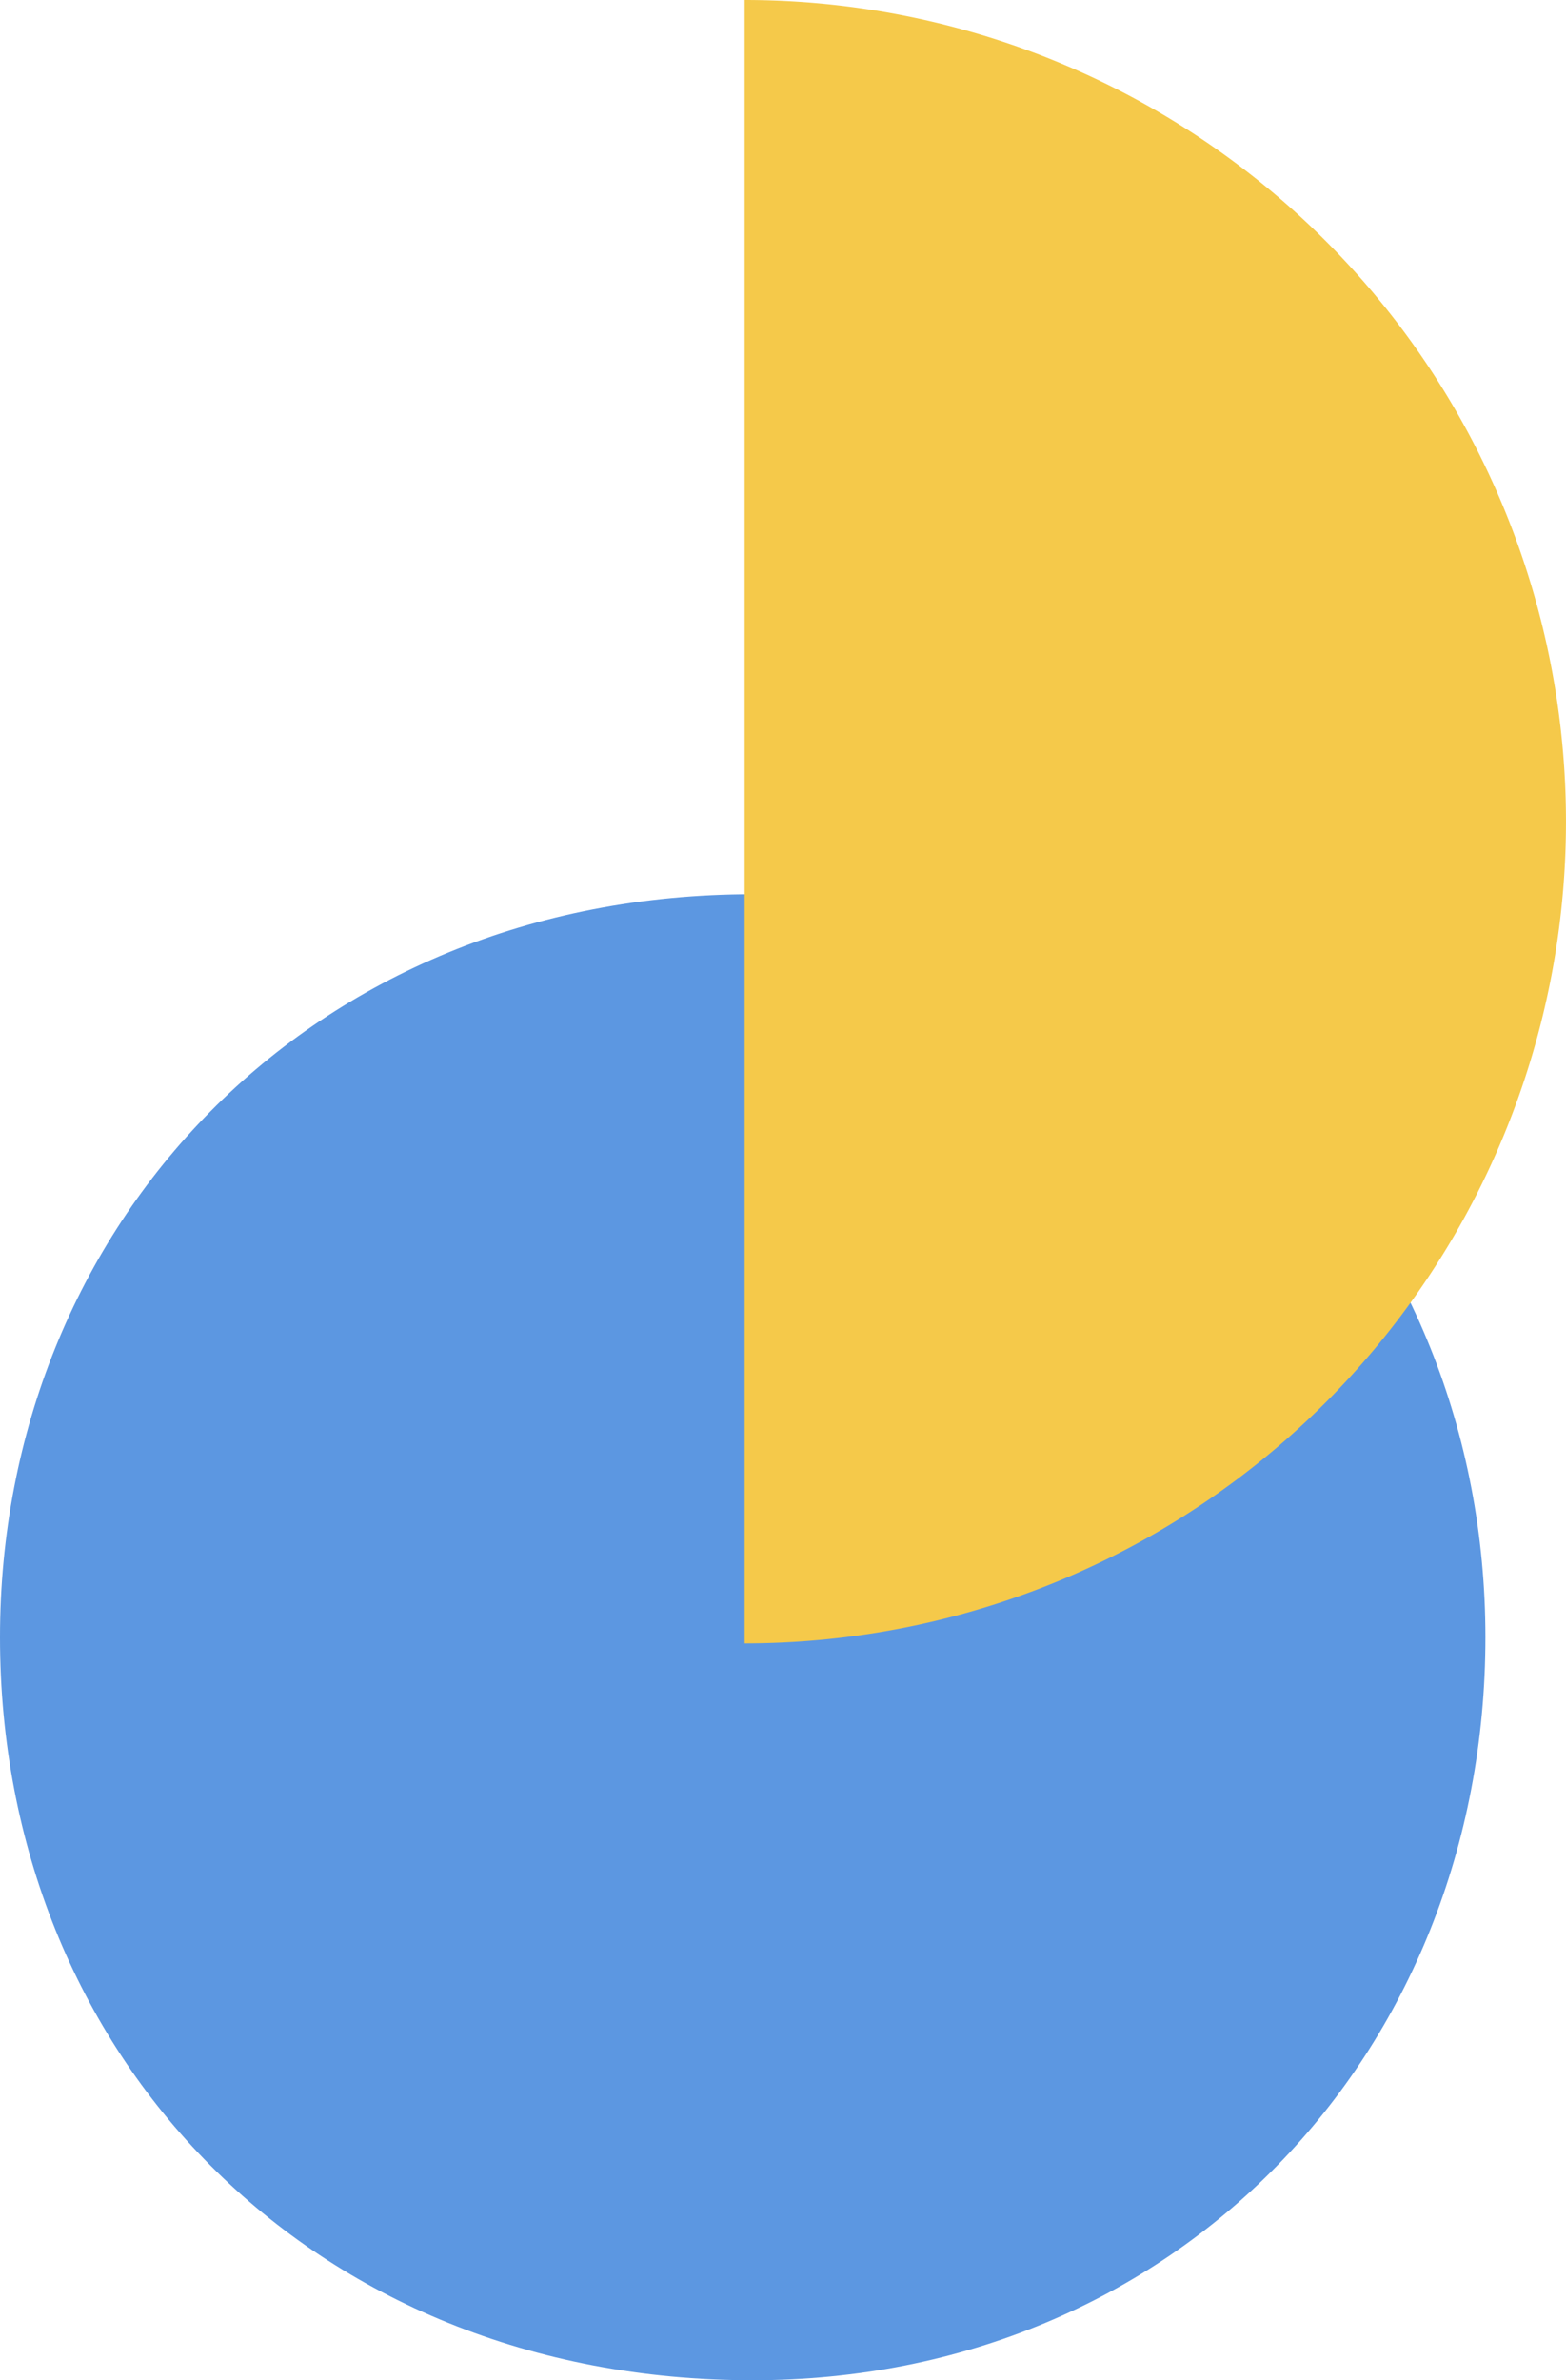 <svg xmlns="http://www.w3.org/2000/svg" width="68.218" height="103.647" viewBox="0 0 68.218 103.647"><g transform="translate(-782.843 -1077.557)"><g transform="translate(782.844 1116.496)"><g transform="translate(-0.001 0.001)"><path d="M-626.864,1322.519c0-17.912,13.51-32.354,32.781-32.354,18.4,0,31.926,14.442,31.926,32.354,0,18.193-13.523,32.353-31.926,32.353C-613.354,1354.872-626.864,1340.713-626.864,1322.519Z" transform="translate(626.864 -1290.165)" fill="#5c97e1"/></g></g><path d="M-824.847-177.74v71.561a35.78,35.78,0,0,0,35.78-35.781A35.78,35.78,0,0,0-824.847-177.74Z" transform="translate(1640.127 1255.297)" fill="#f5c94a"/></g></svg>